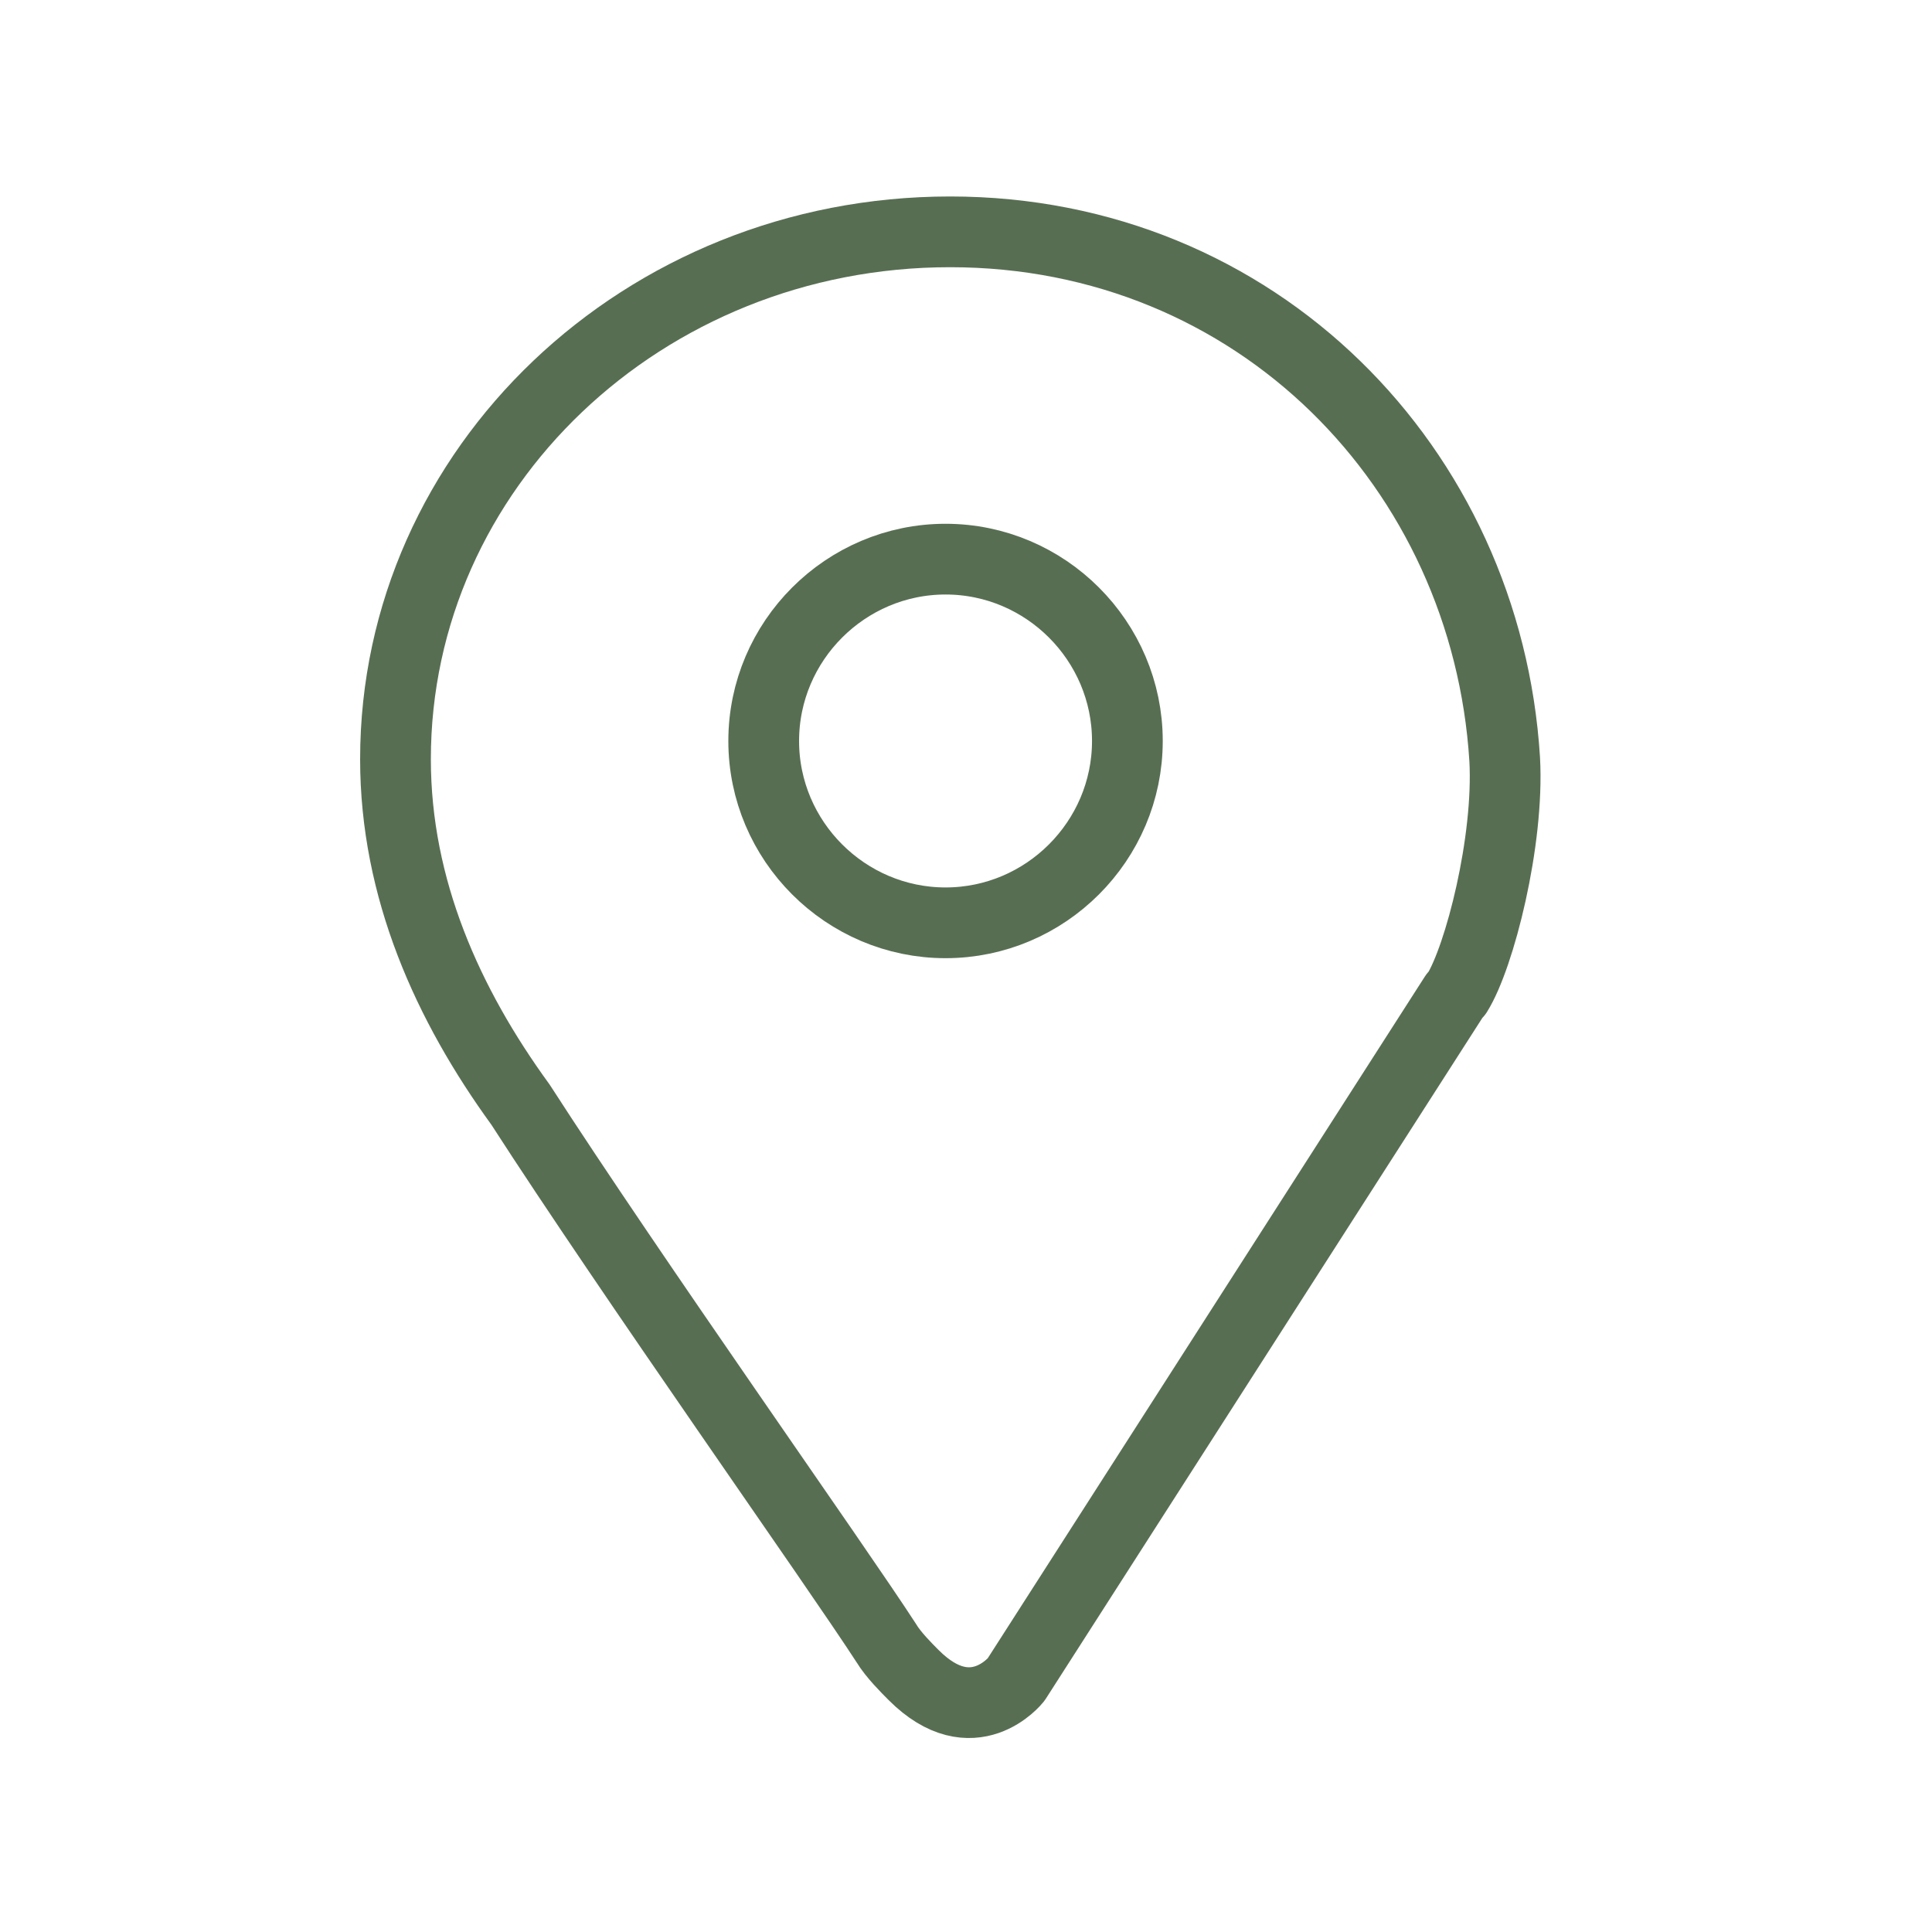 <?xml version="1.0" encoding="utf-8"?> <svg xmlns="http://www.w3.org/2000/svg" xmlns:xlink="http://www.w3.org/1999/xlink" version="1.1" id="Layer_1" x="0px" y="0px" viewBox="0 0 85 85" style="enable-background:new 0 0 85 85;" xml:space="preserve"> <style type="text/css"> .st0{fill:none;stroke:#586E53;stroke-width:3.112;} .st1{fill:none;stroke:#586E53;stroke-width:3.112;stroke-linecap:round;stroke-linejoin:round;} </style> <path class="st0" d="M41.6,40.6c4.4,0,8-3.6,8-8c0-4.4-3.6-8-8-8c-4.4,0-8,3.6-8,8C33.6,37,37.2,40.6,41.6,40.6z"></path> <path class="st1" d="M35.5,44.8"></path> <path class="st1" d="M40.2,73.7c2.6,2.6,4.5,0.2,4.5,0.2L64,43.8c0,0,0.1-0.1,0.1-0.1c1-1.6,2.3-6.7,2.1-10.3 c-0.8-12.8-10.9-23.2-24.4-23.2c-13.5,0-24.4,10.4-24.4,23.2c0,5.7,2.3,10.8,5.5,15.2c4.9,7.6,13.9,20.3,16.1,23.7 C39.3,72.8,39.9,73.4,40.2,73.7z"></path> </svg> 